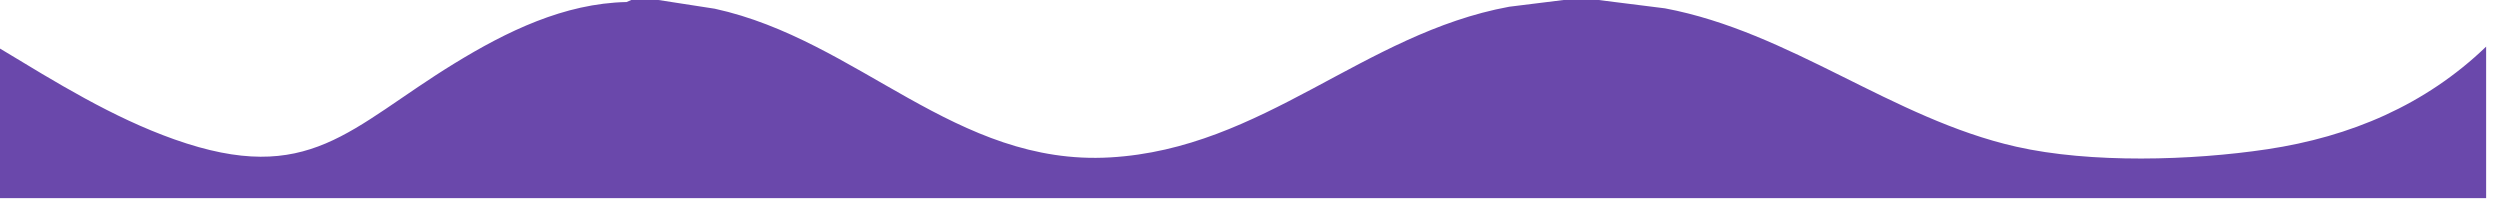 <?xml version="1.0" encoding="UTF-8"?>
<svg xmlns="http://www.w3.org/2000/svg" id="Layer_1" data-name="Layer 1" viewBox="0 0 965.353 86.548">
  <defs>
    <style>
      .cls-1 {
        fill: #6a48ab;
      }
    </style>
  </defs>
  <path class="cls-1" d="M254.25,0l21.757,3.368c55.52,12.126,92.977,60.843,152.649,57.413,59.149-3.4,97.7-47.777,154.076-58.174l21.018-2.607h13.5l25.655,3.22c48.522,9.142,87.641,42.564,135.587,53.413,28.8,6.517,67.784,5.376,97.009.992,32.037-4.806,61.052-17.05,84.499-39.626v58.5H0V18.75c21.61,13.036,43.358,26.576,67.315,35.06,52.218,18.494,67.651-4.519,108.249-29.372C195.654,12.139,217.854,1.284,241.938.784l1.812-.784h10.5Z"></path>
</svg>

